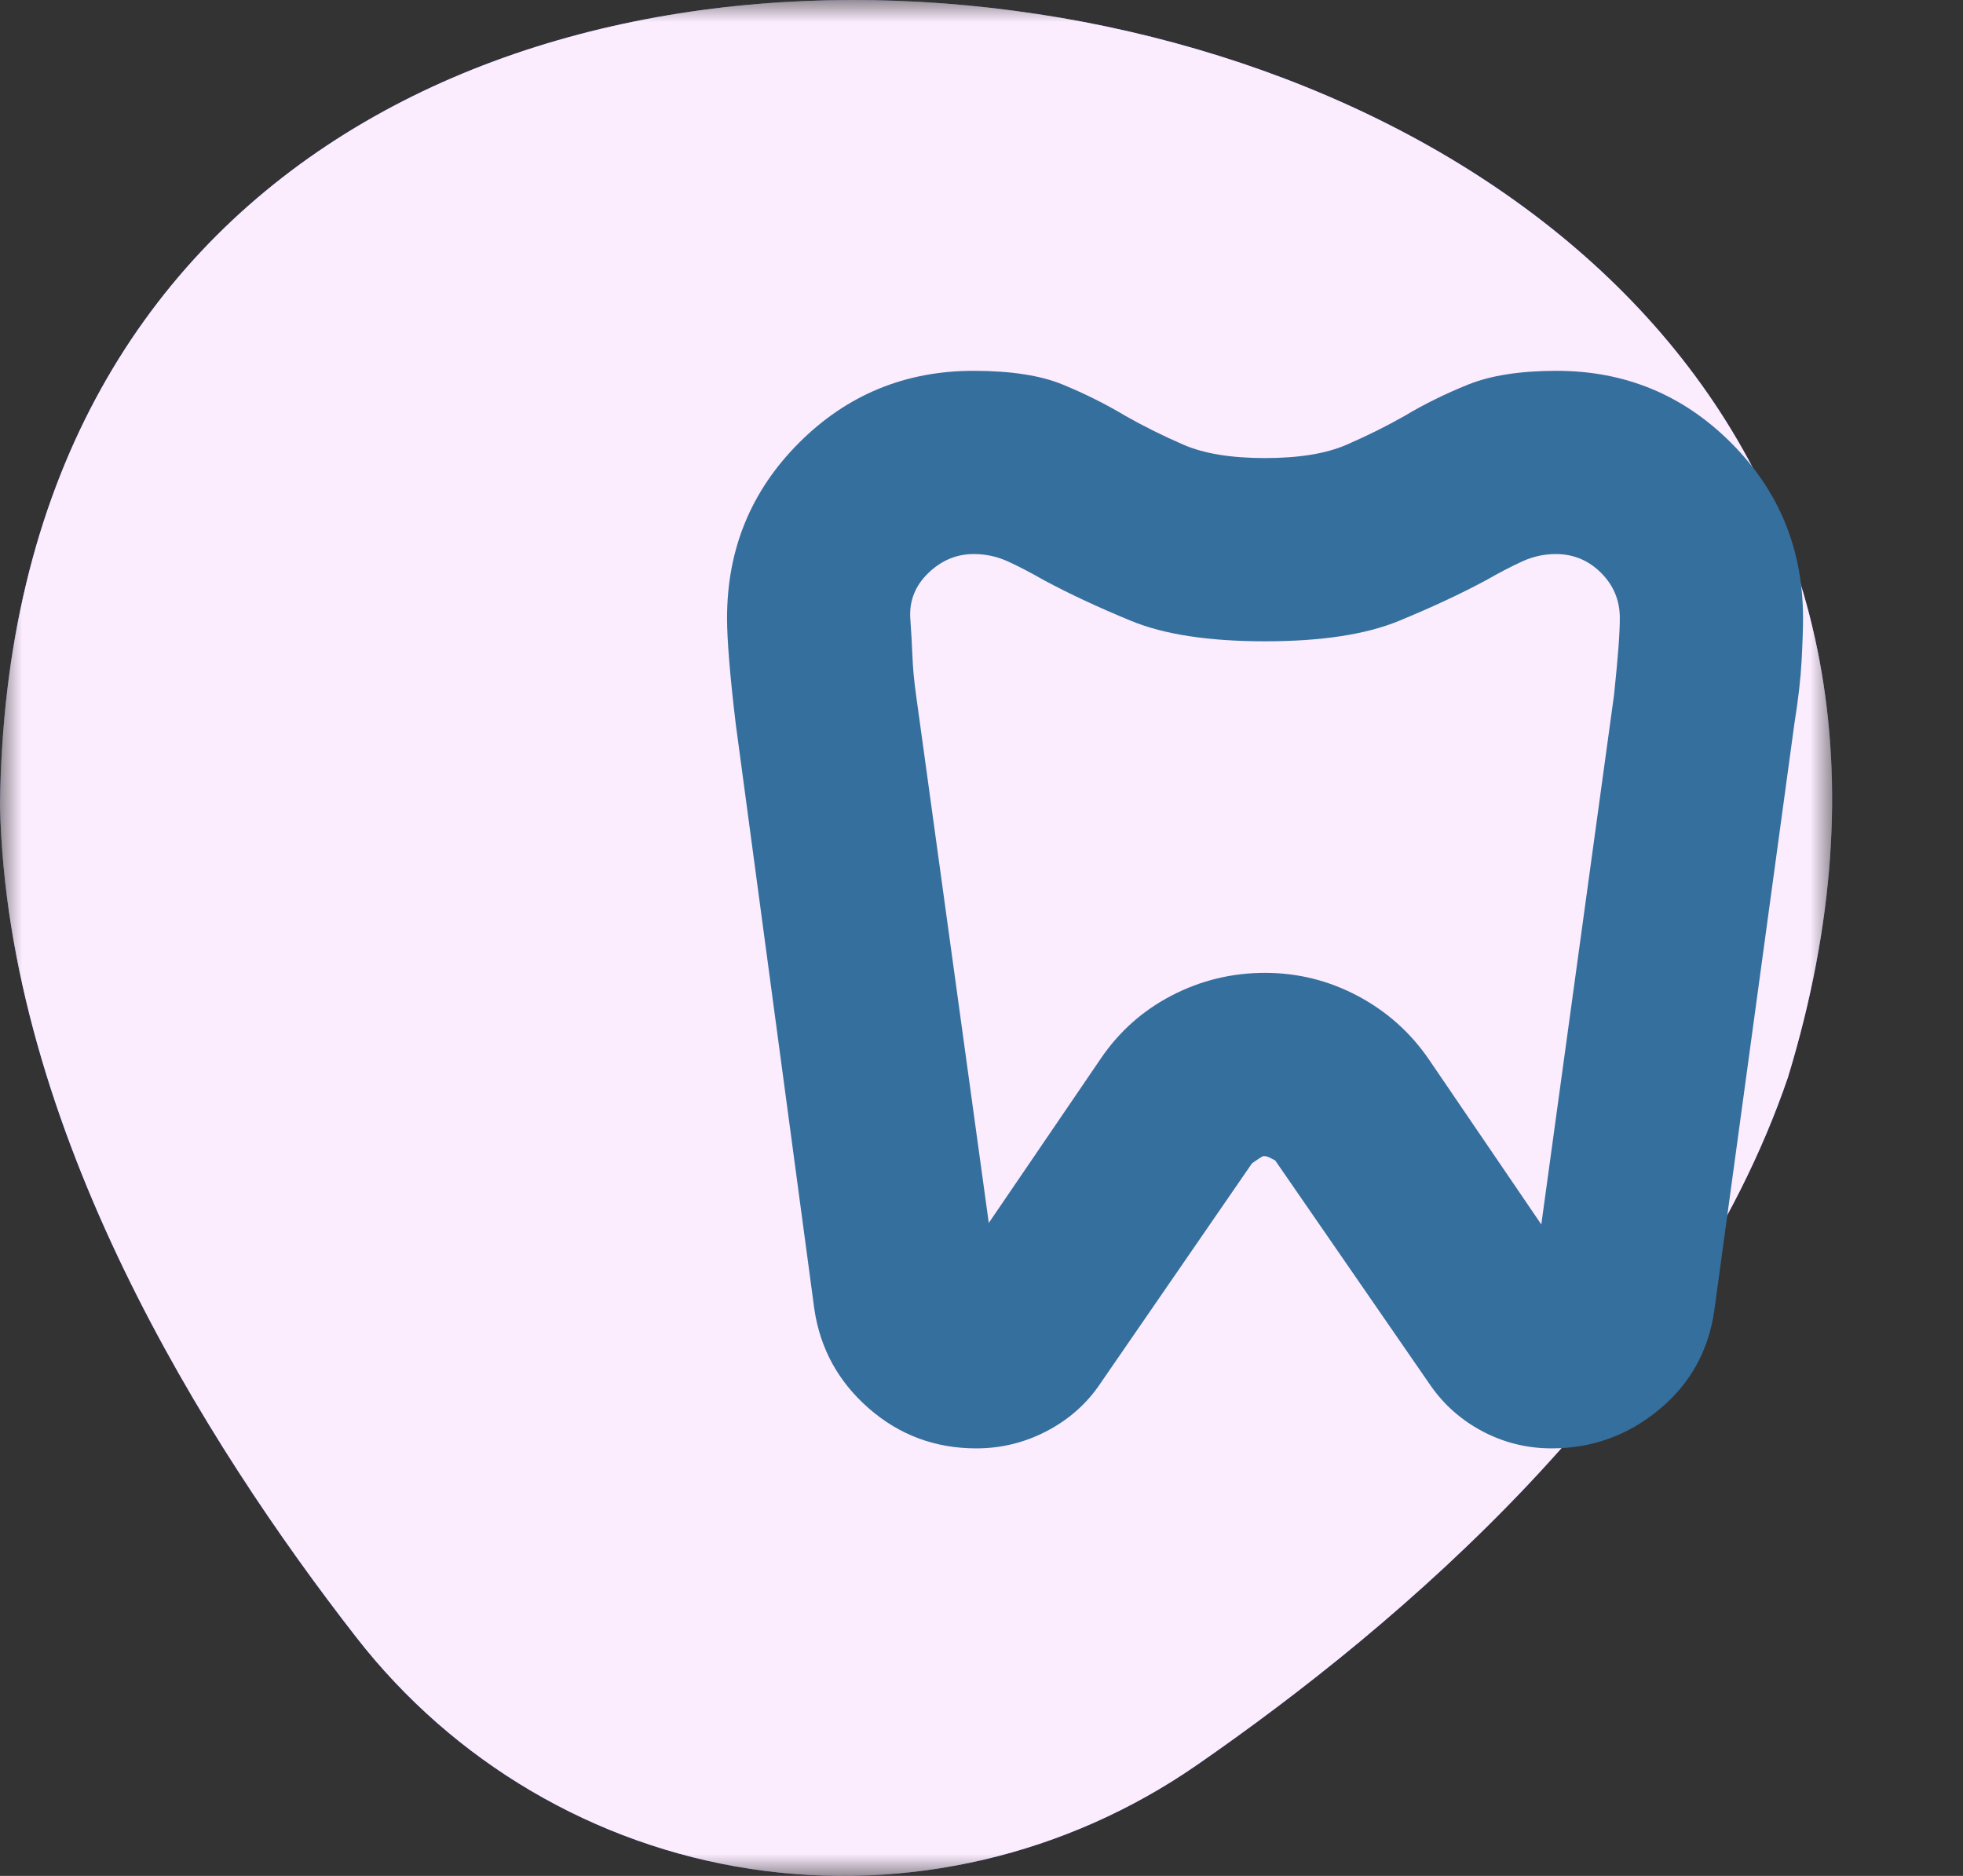 <svg xmlns="http://www.w3.org/2000/svg" width="45" height="43" viewBox="0 0 45 43" fill="none">
  <rect x="0" y="0" width="45" height="43" fill="#333333" stroke="none"/>
  <mask id="mask0_570_621" style="mask-type:luminance" maskUnits="userSpaceOnUse" x="0" y="0" width="42" height="43">
    <path fill-rule="evenodd" clip-rule="evenodd" d="M0 0H42V43H0V0Z" fill="white"/>
  </mask>
  <g mask="url(#mask0_570_621)">
    <path fill-rule="evenodd" clip-rule="evenodd" d="M17.209 42.84C20.8 43.385 24.452 42.524 27.433 40.461C32.096 37.236 38.594 31.707 40.987 24.695C45.307 10.525 35.099 2.041 23.785 0.322L23.772 0.321C12.458 -1.398 0.156 3.666 0 18.468C0.165 25.87 4.696 33.073 8.171 37.535C10.393 40.387 13.617 42.295 17.209 42.84Z" fill="#7986FF"/>
    <path fill-rule="evenodd" clip-rule="evenodd" d="M17.209 42.84C20.8 43.385 24.452 42.524 27.433 40.461C32.096 37.236 38.594 31.707 40.987 24.695C45.307 10.525 35.099 2.041 23.785 0.322L23.772 0.321C12.458 -1.398 0.156 3.666 0 18.468C0.165 25.87 4.696 33.073 8.171 37.535C10.393 40.387 13.617 42.295 17.209 42.84Z" fill="#FBECFE"/>
  </g>
  <mask id="mask1_570_621" style="mask-type:alpha" maskUnits="userSpaceOnUse" x="13" y="6" width="32" height="32">
    <rect x="13" y="6" width="32" height="32" fill="#D9D9D9"/>
  </mask>
  <g mask="url(#mask1_570_621)">
    <path d="M35.682 8.5C37.249 8.5 38.583 9.05 39.683 10.15C40.783 11.25 41.333 12.589 41.333 14.167C41.333 14.411 41.322 14.739 41.3 15.15C41.278 15.561 41.222 16.044 41.133 16.6L39.3 30.033C39.167 30.967 38.742 31.728 38.026 32.317C37.311 32.906 36.492 33.2 35.57 33.2C35.012 33.2 34.489 33.072 34 32.817C33.511 32.561 33.111 32.211 32.8 31.767L29.233 26.6C29.189 26.578 29.145 26.556 29.102 26.533C29.059 26.511 29.014 26.5 28.967 26.5C28.944 26.5 28.856 26.556 28.7 26.667L25.233 31.7C24.922 32.167 24.512 32.533 24.003 32.8C23.494 33.067 22.954 33.2 22.382 33.2C21.439 33.2 20.617 32.894 19.917 32.283C19.217 31.672 18.8 30.911 18.667 30L16.867 16.6C16.8 16.044 16.75 15.561 16.717 15.15C16.683 14.739 16.667 14.411 16.667 14.167C16.667 12.589 17.217 11.25 18.317 10.15C19.417 9.05 20.751 8.5 22.318 8.5C23.174 8.5 23.857 8.606 24.367 8.817C24.878 9.028 25.356 9.267 25.8 9.533C26.217 9.77 26.66 9.99 27.13 10.194C27.599 10.398 28.222 10.5 29 10.5C29.778 10.5 30.401 10.398 30.87 10.194C31.34 9.99 31.783 9.77 32.2 9.533C32.644 9.267 33.128 9.028 33.651 8.817C34.173 8.606 34.85 8.5 35.682 8.5ZM35.667 12.7C35.4 12.7 35.144 12.756 34.9 12.867C34.656 12.978 34.378 13.122 34.067 13.3C33.489 13.611 32.822 13.922 32.067 14.233C31.311 14.544 30.289 14.7 29 14.7C27.711 14.7 26.689 14.544 25.933 14.233C25.178 13.922 24.511 13.611 23.933 13.3C23.622 13.122 23.344 12.978 23.1 12.867C22.856 12.756 22.596 12.7 22.323 12.7C21.93 12.7 21.583 12.844 21.283 13.133C20.983 13.422 20.844 13.767 20.867 14.167C20.889 14.478 20.906 14.772 20.917 15.05C20.928 15.328 20.956 15.622 21 15.933L22.667 28.033L25.233 24.267C25.656 23.644 26.2 23.161 26.865 22.817C27.531 22.472 28.242 22.3 28.999 22.3C29.755 22.3 30.467 22.478 31.133 22.833C31.8 23.189 32.344 23.678 32.767 24.3L35.333 28.067L37 15.933C37.044 15.511 37.078 15.156 37.1 14.867C37.122 14.578 37.133 14.344 37.133 14.167C37.133 13.763 36.99 13.418 36.703 13.131C36.415 12.844 36.07 12.7 35.667 12.7Z" fill="#356F9E"/>
  </g>
</svg>